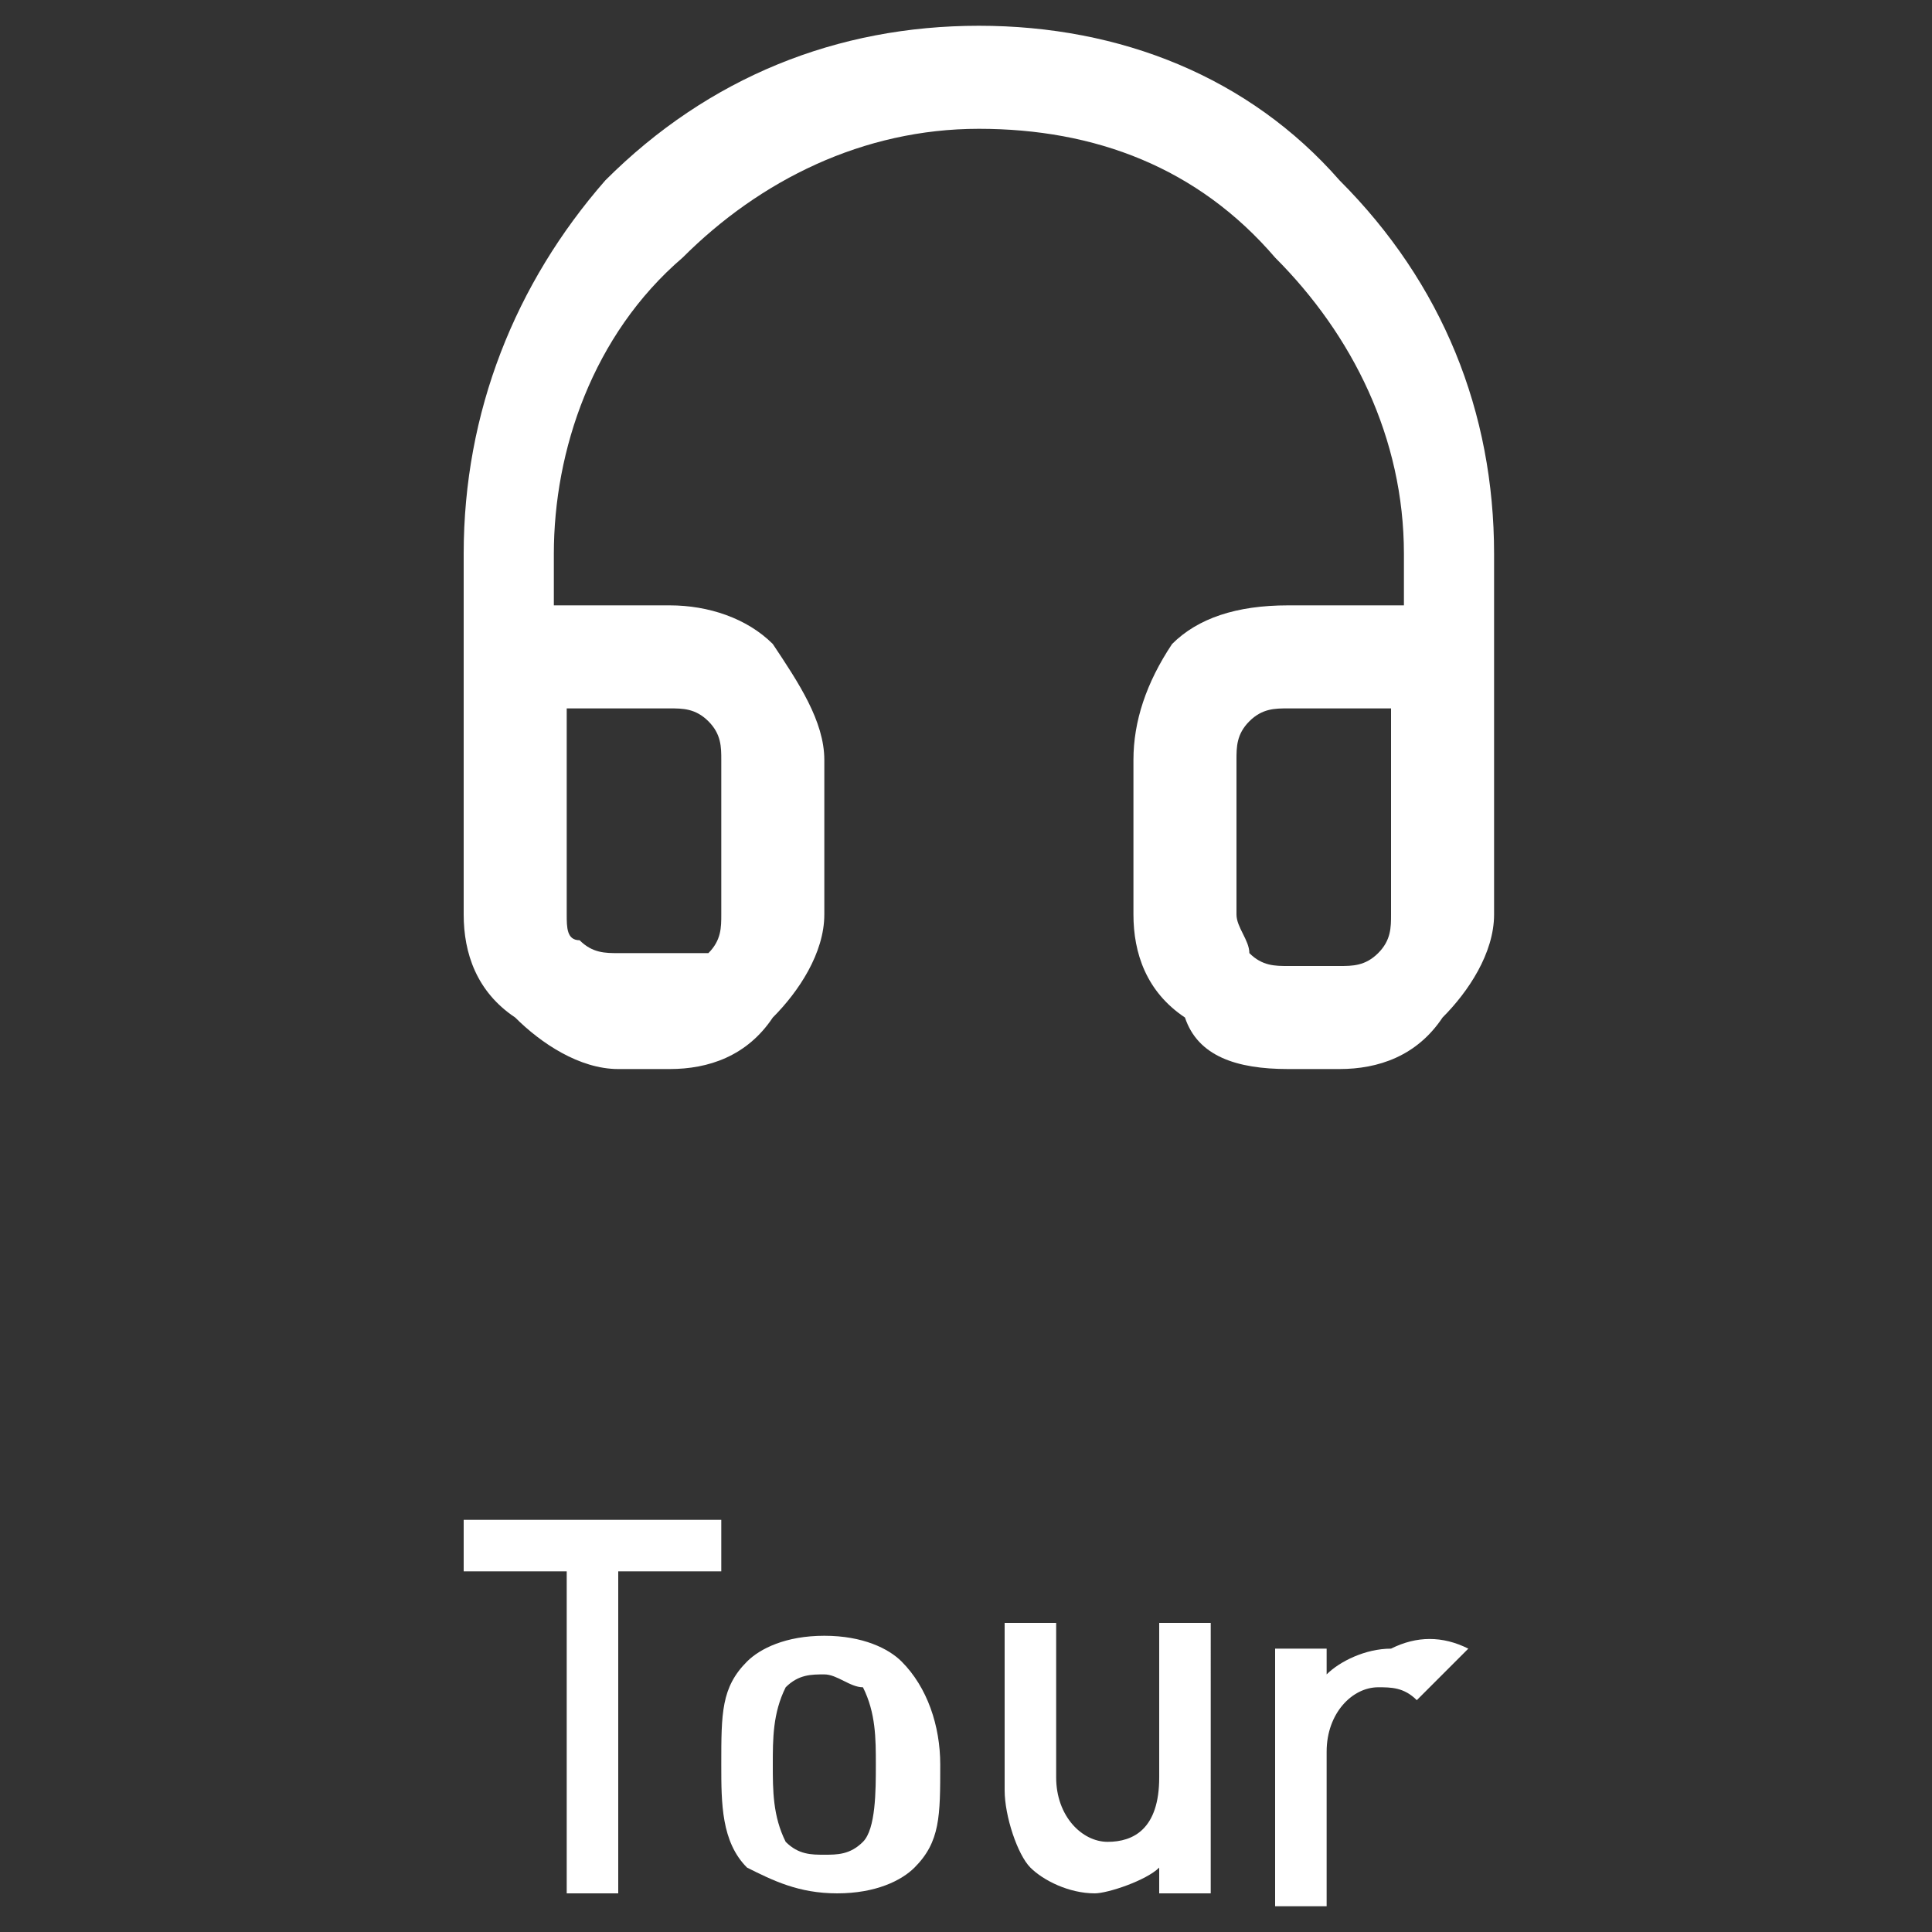 <?xml version="1.0" encoding="utf-8"?>
<!-- Generator: Adobe Illustrator 28.3.0, SVG Export Plug-In . SVG Version: 6.00 Build 0)  -->
<svg version="1.1" id="Ebene_1" xmlns="http://www.w3.org/2000/svg" xmlns:xlink="http://www.w3.org/1999/xlink" x="0px" y="0px"
	 viewBox="0 0 15 15" width="15" height="15" style="enable-background:new 0 0 15 15;" xml:space="preserve">
<rect x="0" y="0" width="15" height="15" fill="#333333" stroke="none"/>
<style type="text/css">
	.st0{fill:#FFFFFF;}
</style>
<g>
	<path class="st0" d="M10.4,1.4C9.7,0.6,8.7,0.2,7.6,0.2c-1.1,0-2.1,0.4-2.9,1.2C4,2.2,3.6,3.2,3.6,4.3v0.8v1.6v0.4
		c0,0.3,0.1,0.6,0.4,0.8c0.2,0.2,0.5,0.4,0.8,0.4h0.4c0.3,0,0.6-0.1,0.8-0.4c0.2-0.2,0.4-0.5,0.4-0.8V5.9C6.4,5.6,6.2,5.3,6,5
		C5.8,4.8,5.5,4.7,5.2,4.7H4.3V4.3c0-0.8,0.3-1.7,1-2.3c0.6-0.6,1.4-1,2.3-1s1.7,0.3,2.3,1c0.6,0.6,1,1.4,1,2.3v0.4H10
		C9.6,4.7,9.3,4.8,9.1,5C8.9,5.3,8.8,5.6,8.8,5.9v1.2c0,0.3,0.1,0.6,0.4,0.8C9.3,8.2,9.6,8.3,10,8.3h0.4c0.3,0,0.6-0.1,0.8-0.4
		c0.2-0.2,0.4-0.5,0.4-0.8V6.7V5.1V4.3C11.6,3.2,11.2,2.2,10.4,1.4z M5.2,5.5c0.1,0,0.2,0,0.3,0.1s0.1,0.2,0.1,0.3v1.2
		c0,0.1,0,0.2-0.1,0.3C5.4,7.4,5.3,7.4,5.2,7.4H4.8c-0.1,0-0.2,0-0.3-0.1C4.4,7.3,4.4,7.2,4.4,7.1V6.7V5.5H5.2z M10.8,7.1
		c0,0.1,0,0.2-0.1,0.3c-0.1,0.1-0.2,0.1-0.3,0.1H10c-0.1,0-0.2,0-0.3-0.1C9.7,7.3,9.6,7.2,9.6,7.1V5.9c0-0.1,0-0.2,0.1-0.3
		S9.9,5.5,10,5.5h0.8v1.2L10.8,7.1L10.8,7.1z"/>
	<path class="st0" d="M5.6,12.2H4.8v2.5H4.4v-2.5H3.6v-0.4h2V12.2z M7.3,13.7c0,0.4,0,0.6-0.2,0.8c-0.1,0.1-0.3,0.2-0.6,0.2
		S6,14.6,5.8,14.5c-0.2-0.2-0.2-0.5-0.2-0.8c0-0.4,0-0.6,0.2-0.8c0.1-0.1,0.3-0.2,0.6-0.2s0.5,0.1,0.6,0.2
		C7.2,13.1,7.3,13.4,7.3,13.7z M6.8,13.7c0-0.2,0-0.4-0.1-0.6C6.6,13.1,6.5,13,6.4,13s-0.2,0-0.3,0.1C6,13.3,6,13.5,6,13.7
		s0,0.4,0.1,0.6c0.1,0.1,0.2,0.1,0.3,0.1c0.1,0,0.2,0,0.3-0.1C6.8,14.2,6.8,13.9,6.8,13.7z M9.4,14.7H9v-0.2
		c-0.1,0.1-0.4,0.2-0.5,0.2c-0.2,0-0.4-0.1-0.5-0.2c-0.1-0.1-0.2-0.4-0.2-0.6v-1.3h0.4v1.2c0,0.3,0.2,0.5,0.4,0.5
		c0.2,0,0.4-0.1,0.4-0.5v-1.2h0.4L9.4,14.7L9.4,14.7z M11.4,12.8L11,13.2c-0.1-0.1-0.2-0.1-0.3-0.1c-0.2,0-0.4,0.2-0.4,0.5v1.2H9.9
		v-2h0.4v0.2c0.1-0.1,0.3-0.2,0.5-0.2C11,12.7,11.2,12.7,11.4,12.8z"/>
</g>
</svg>

